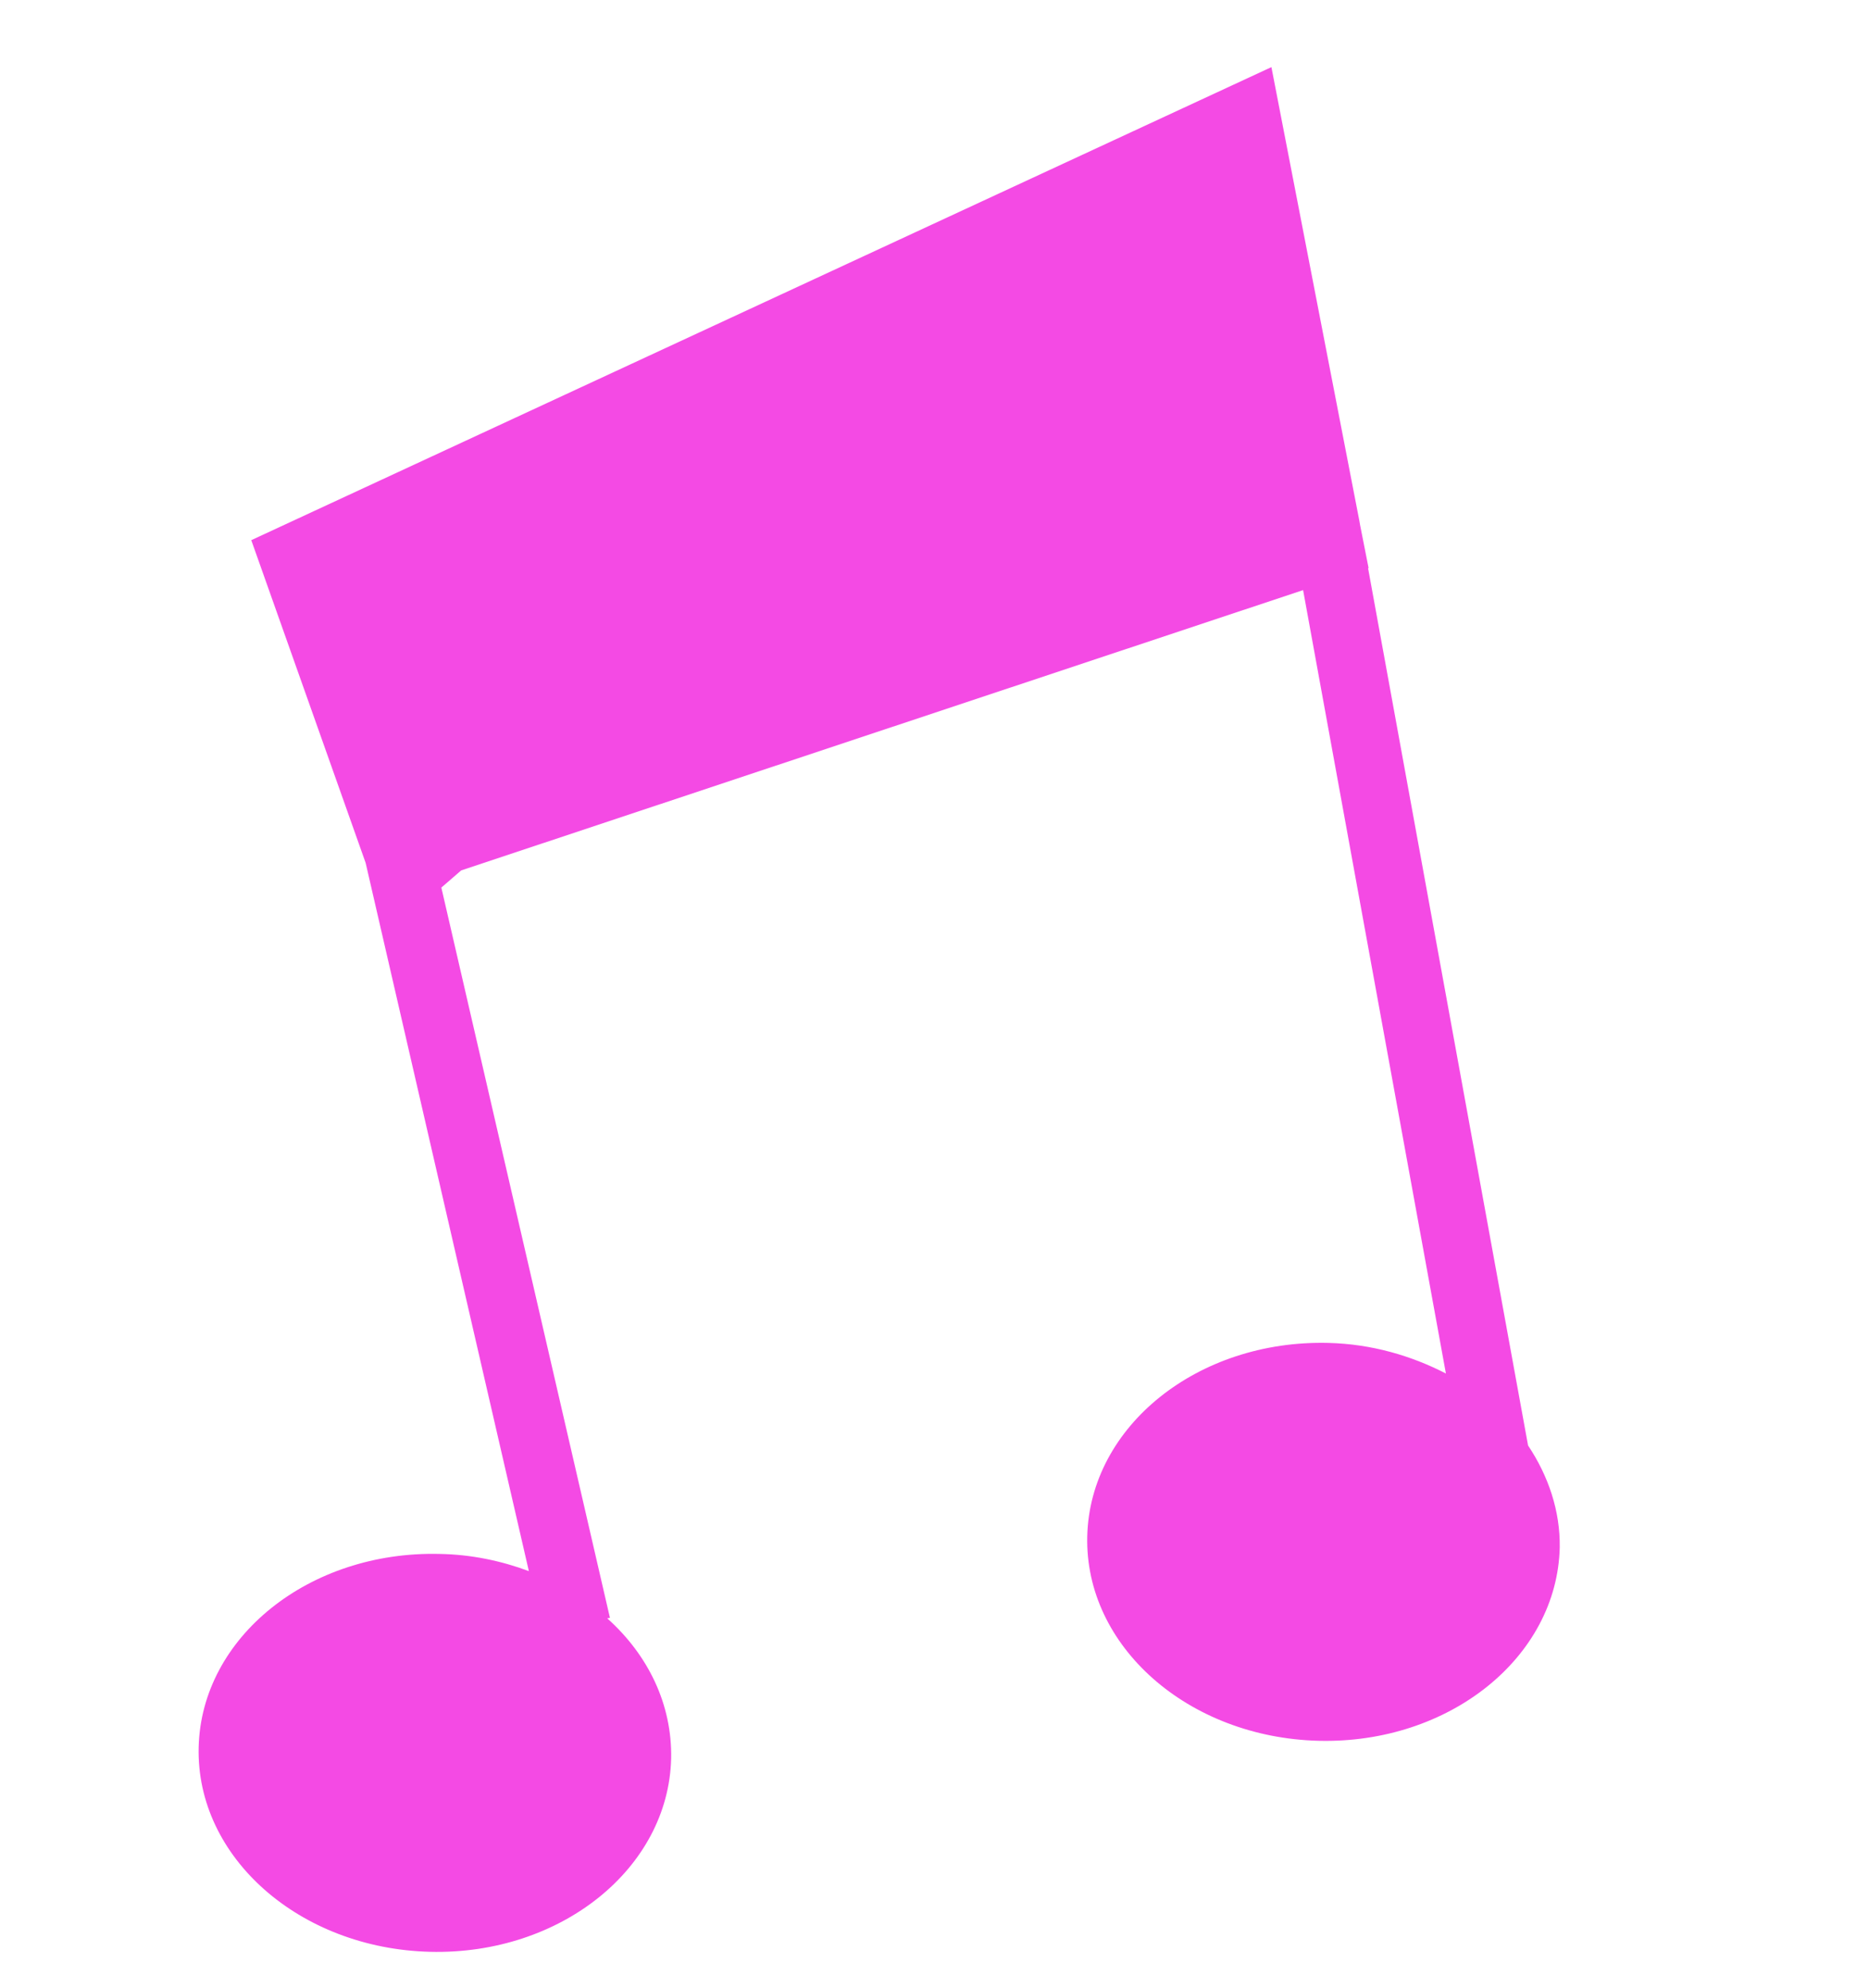 <?xml version="1.0" encoding="UTF-8"?> <!-- Generator: Adobe Illustrator 23.1.0, SVG Export Plug-In . SVG Version: 6.00 Build 0) --> <svg xmlns="http://www.w3.org/2000/svg" xmlns:xlink="http://www.w3.org/1999/xlink" id="Слой_1" x="0px" y="0px" viewBox="0 0 34.81 37.02" style="enable-background:new 0 0 34.81 37.02;" xml:space="preserve"> <style type="text/css"> .st0{fill:#F44AE4;} </style> <path class="st0" d="M28.46,26.92l-2.98-16.34l0.01,0l-0.16-0.81l-0.01-0.06l0,0l-1.64-8.46l-19,8.81l2.13,6.01l0,0l3.04,13.19 c-0.51-0.19-1.07-0.31-1.66-0.32c-2.43-0.06-4.44,1.55-4.49,3.6c-0.05,2.05,1.88,3.75,4.31,3.81s4.44-1.55,4.49-3.6 c0.02-1.01-0.43-1.93-1.19-2.61l0.05-0.01L8.22,16.53l0.37-0.32l15.68-5.22l2.66,14.59c-0.64-0.33-1.38-0.55-2.19-0.57 c-2.43-0.06-4.44,1.55-4.49,3.6c-0.05,2.05,1.88,3.75,4.31,3.81c2.43,0.06,4.44-1.55,4.49-3.6C29.06,28.14,28.84,27.49,28.46,26.92z "></path> </svg> 